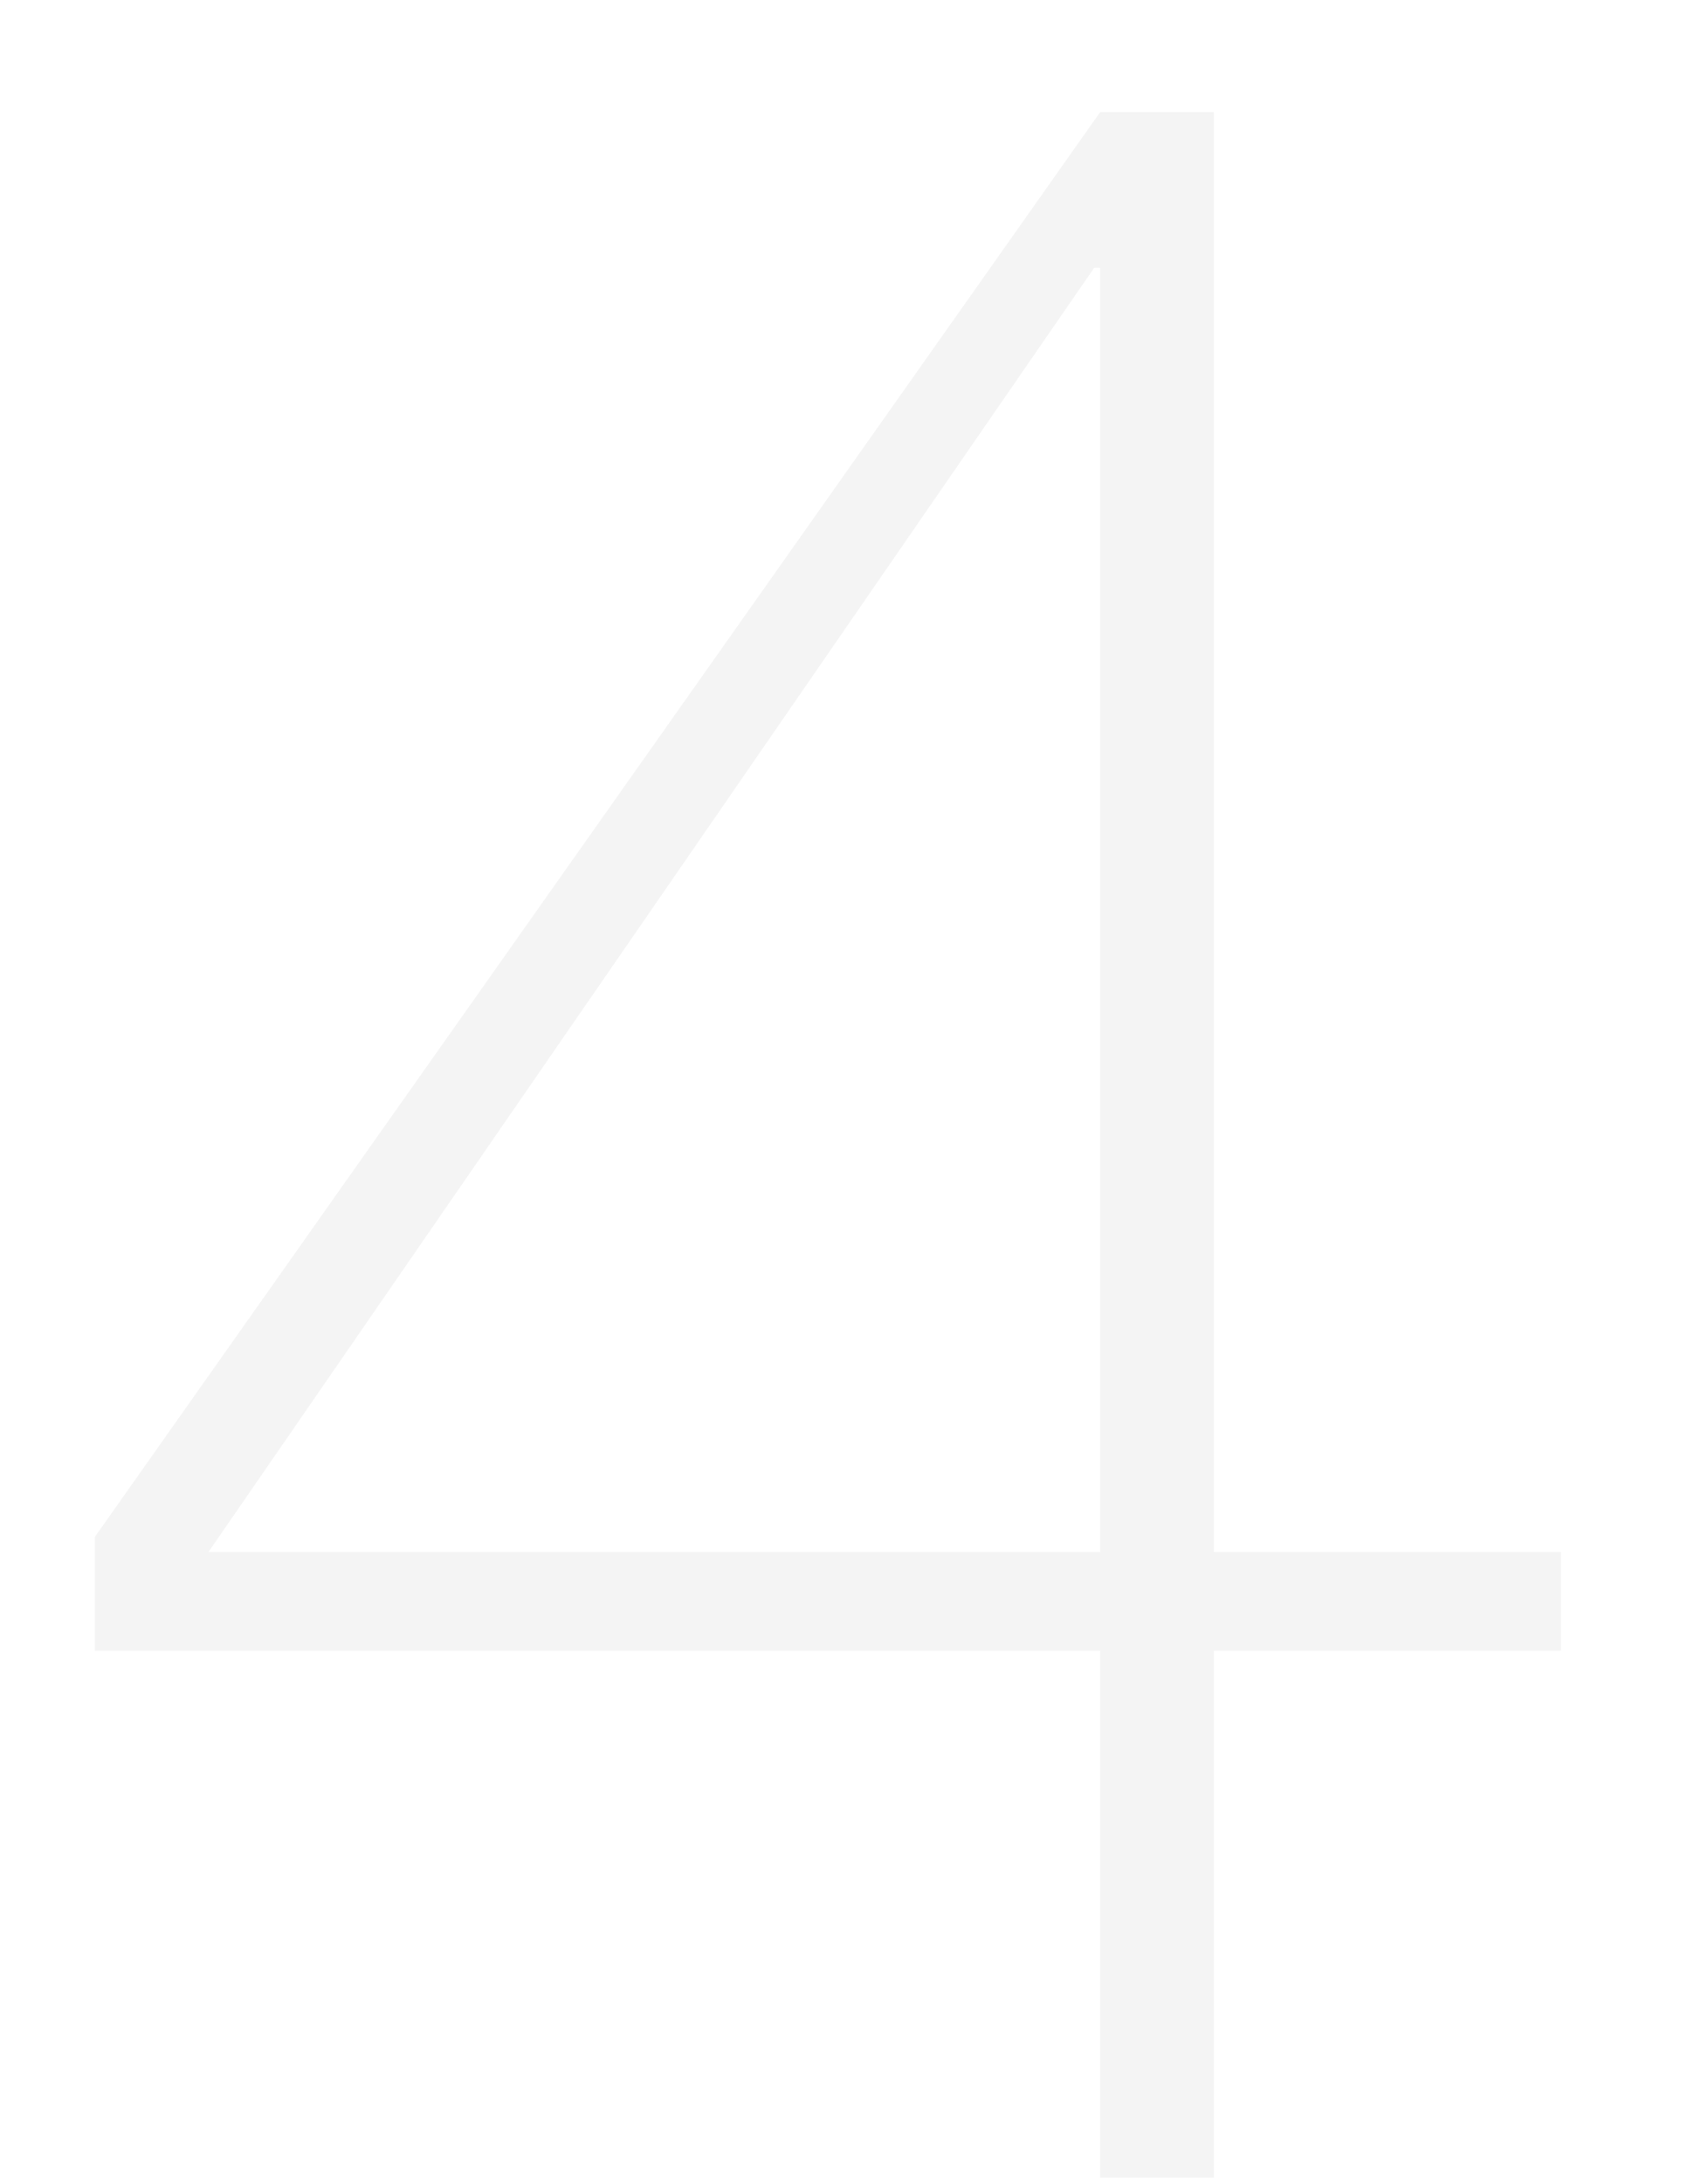 <svg width="54" height="69" viewBox="0 0 54 69" fill="none" xmlns="http://www.w3.org/2000/svg">
<path opacity="0.23" d="M2.998 48.573L34.783 3.543H38.378V49.046H49.352V52.168H38.378V68.817H34.783V52.168H2.998V48.573ZM34.783 49.046V8.463H34.594L6.592 49.046H34.783Z" fill="#CCCCCC"/>
</svg>
